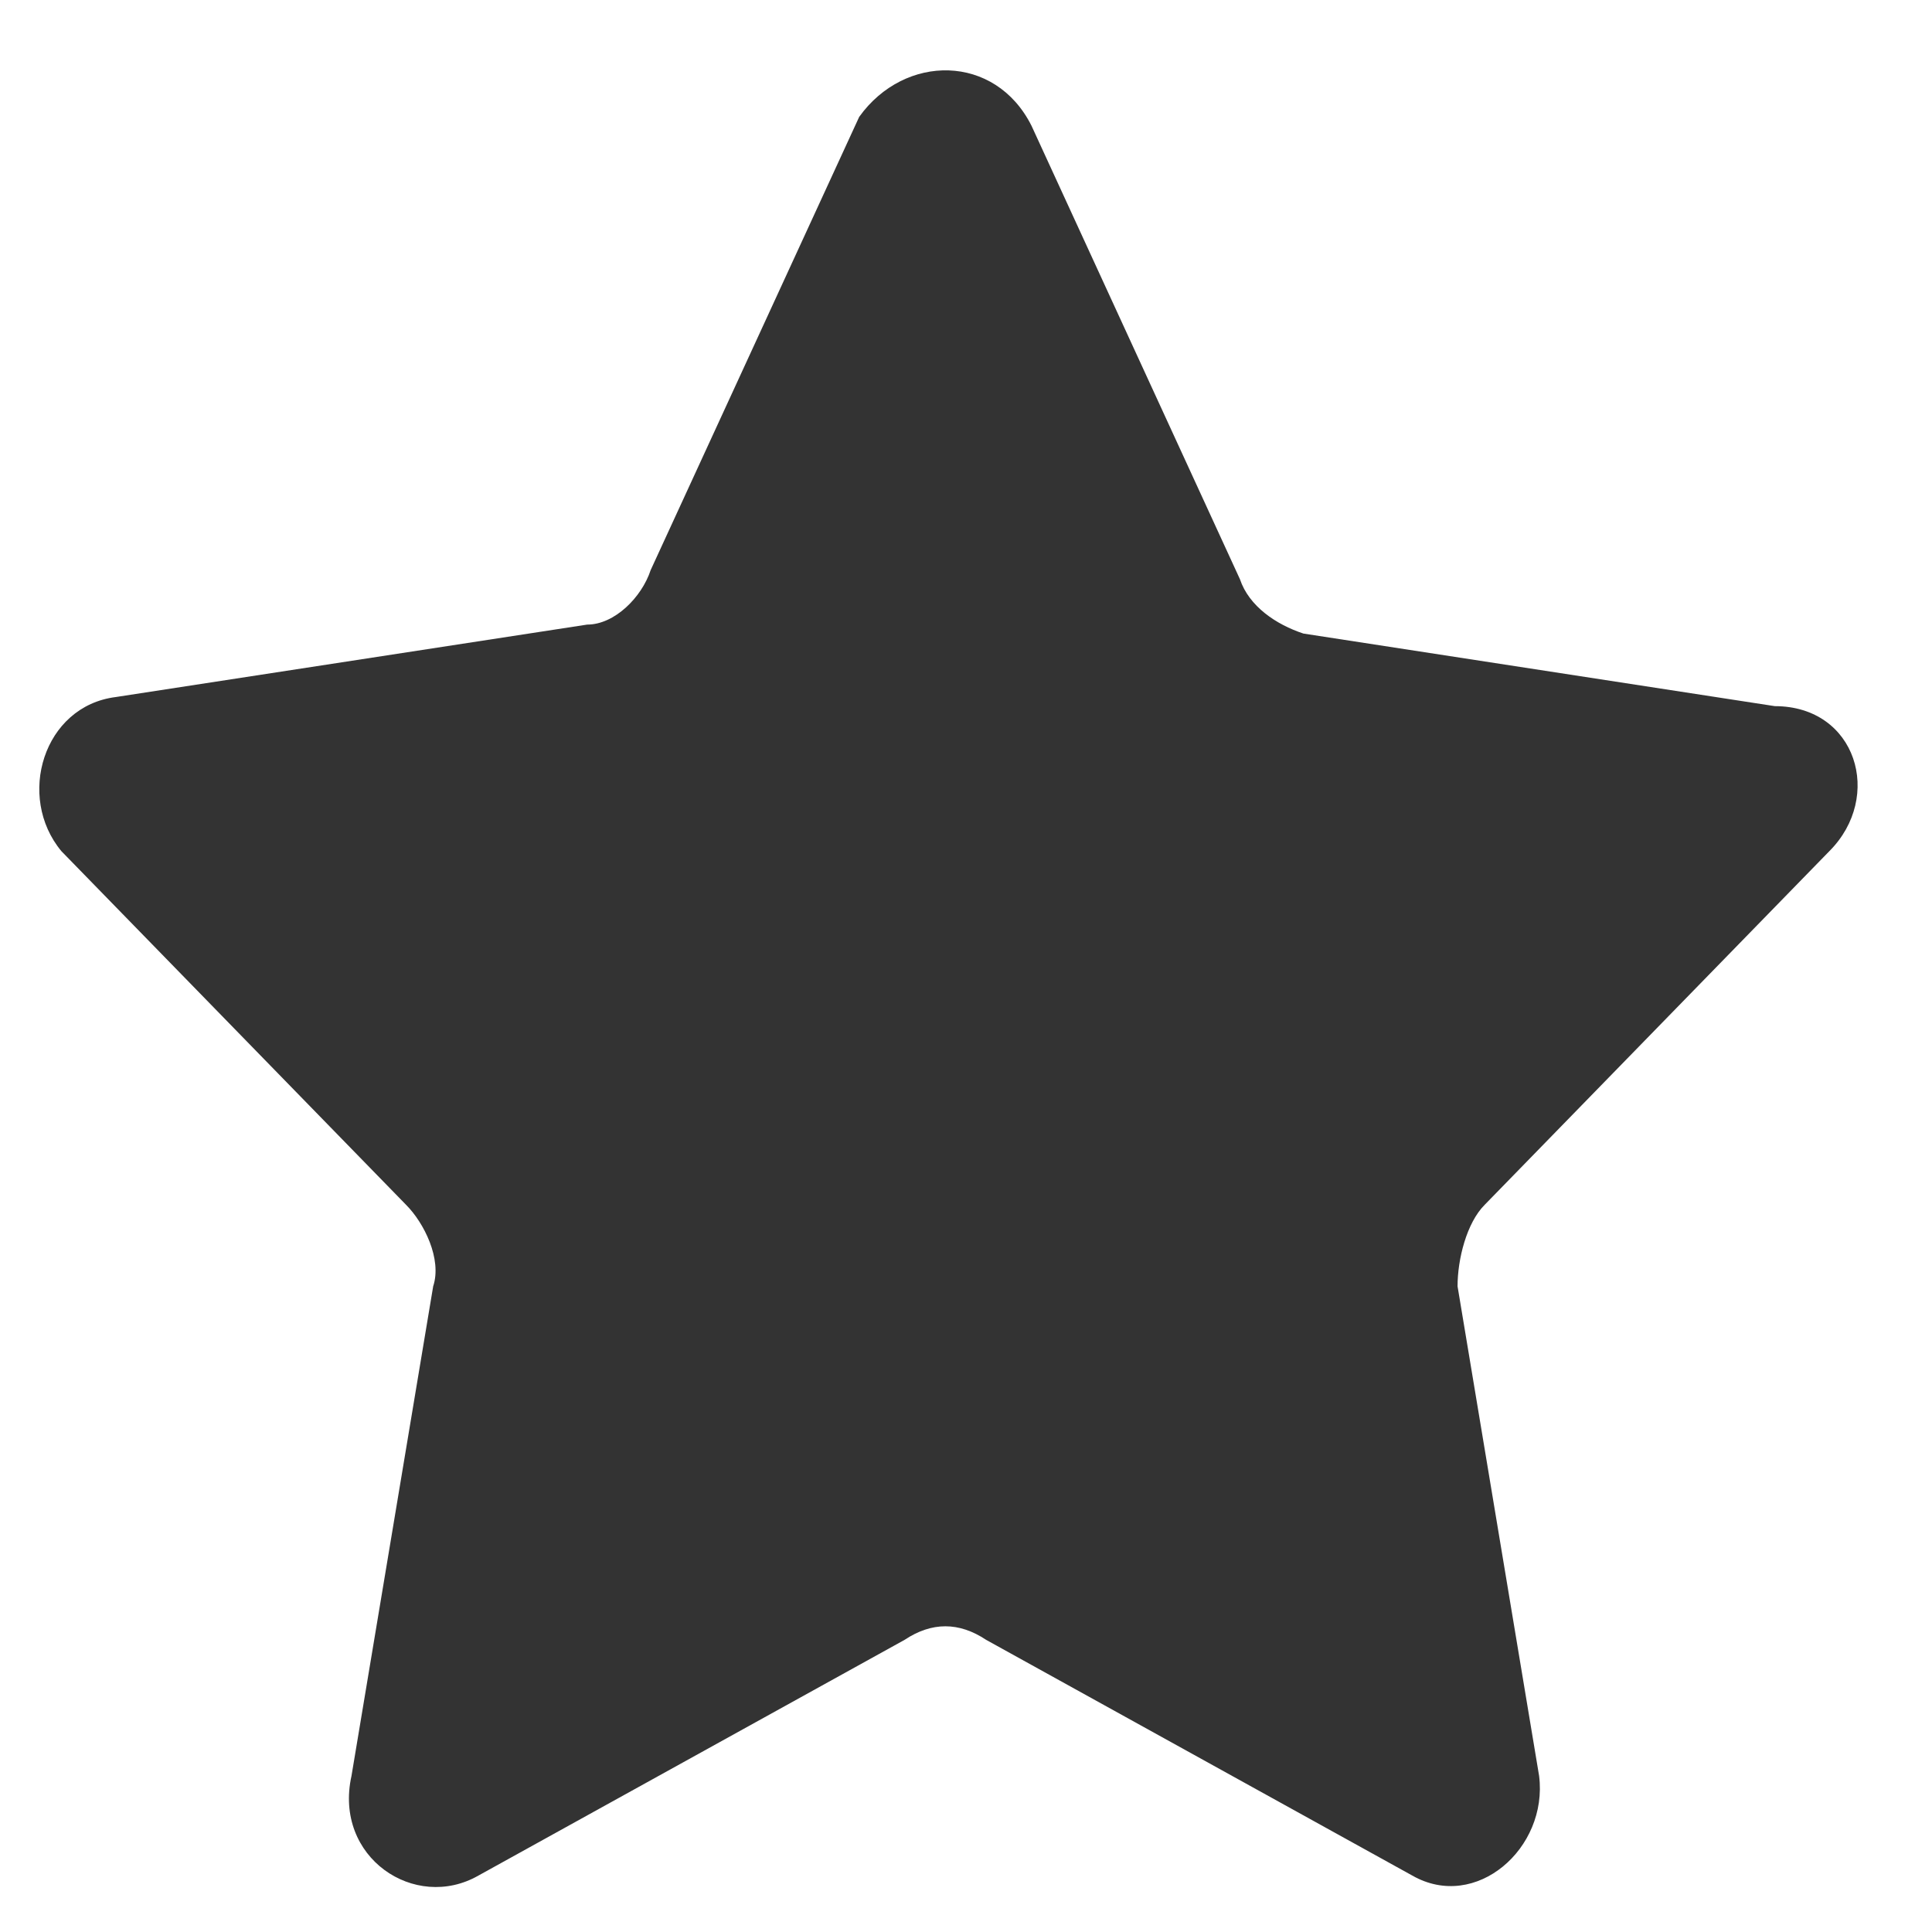 <svg width="14" height="14" viewBox="0 0 14 14" fill="none" xmlns="http://www.w3.org/2000/svg">
<path d="M7.475 0.912L8.985 4.197C9.051 4.394 9.248 4.526 9.445 4.591L12.861 5.117C13.453 5.117 13.65 5.774 13.256 6.168L10.759 8.73C10.628 8.861 10.562 9.124 10.562 9.321L11.153 12.869C11.219 13.394 10.694 13.854 10.234 13.591L7.146 11.883C6.949 11.752 6.752 11.752 6.555 11.883L3.467 13.591C3.007 13.854 2.416 13.46 2.547 12.869L3.139 9.321C3.204 9.124 3.073 8.861 2.942 8.73L0.445 6.168C0.117 5.774 0.314 5.117 0.839 5.051L4.255 4.526C4.453 4.526 4.65 4.329 4.715 4.131L6.226 0.847C6.555 0.387 7.212 0.387 7.475 0.912Z" fill="#333333"/>
</svg>
